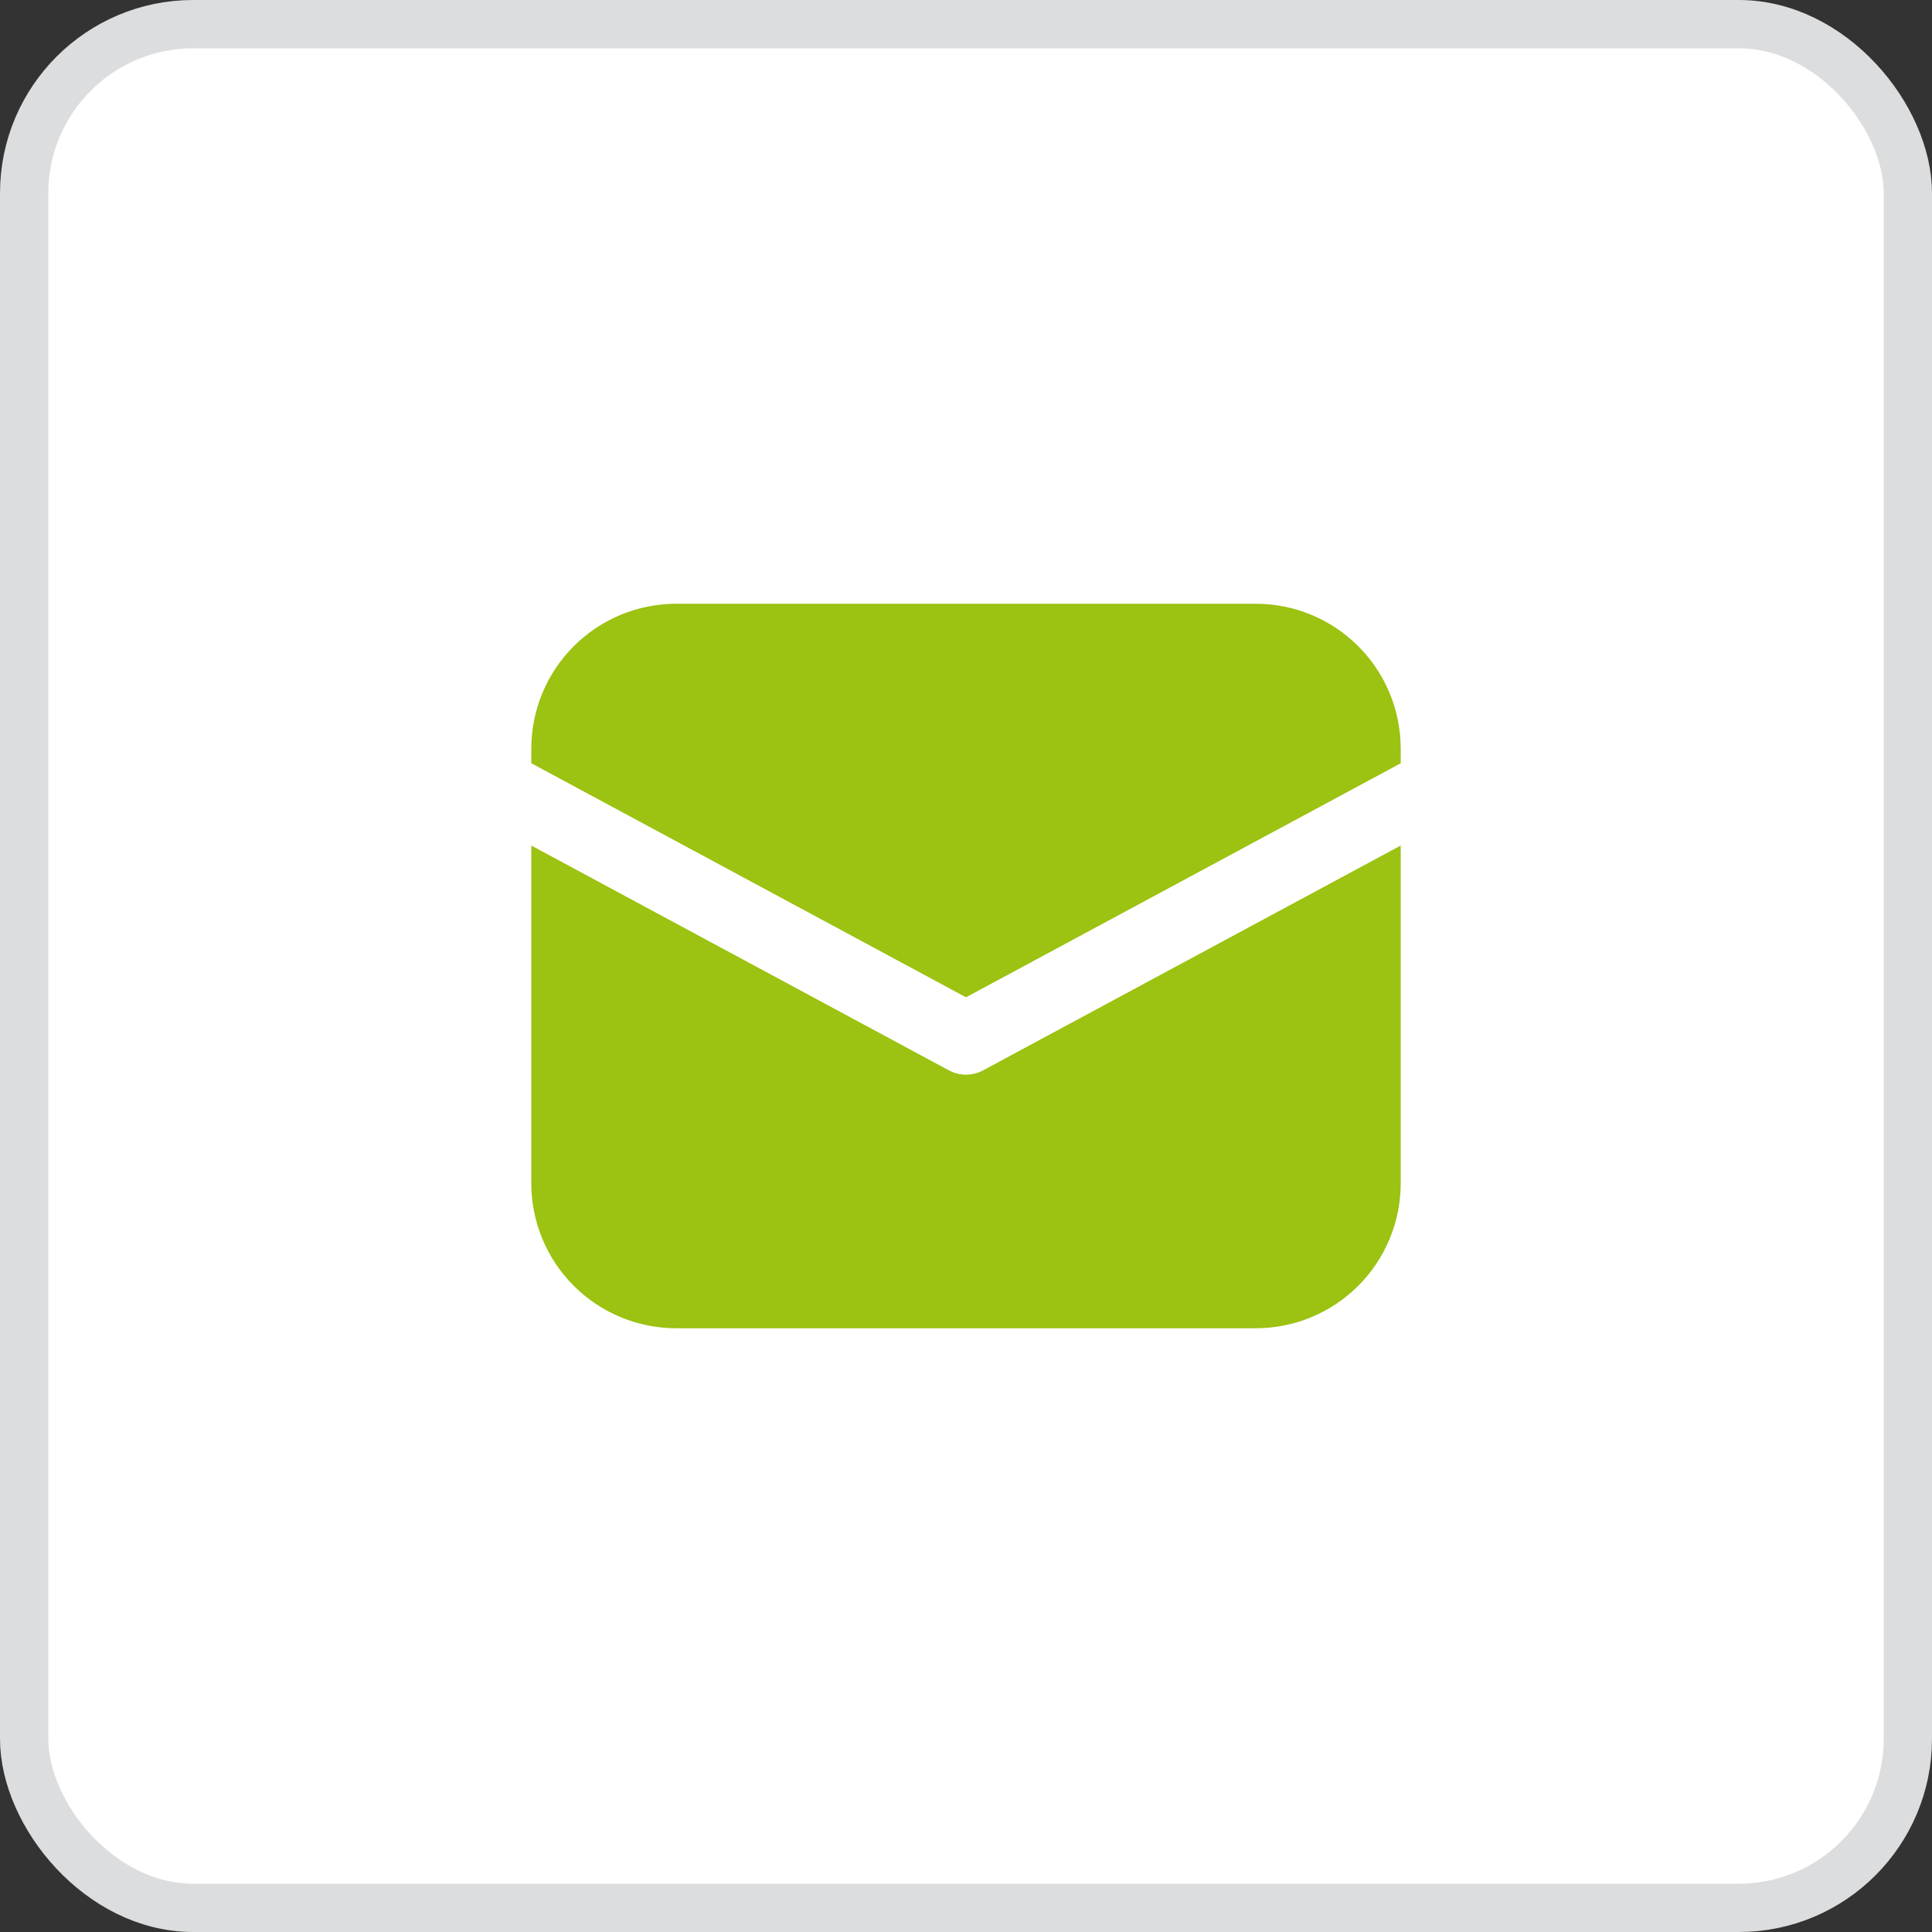 <?xml version="1.0"?>
<svg xmlns="http://www.w3.org/2000/svg" width="40" height="40" viewBox="0 0 40 40" fill="none">
<rect x="0" y="0" width="40" height="40" fill="#333333" stroke="none"/>
<rect x="0.5" y="0.5" width="39" height="39" rx="3.5" fill="white" stroke="#DCDDDE"/>
<path d="M14 12.5C13.204 12.5 12.441 12.816 11.879 13.379C11.316 13.941 11 14.704 11 15.5V15.802L20 20.648L29 15.803V15.5C29 14.704 28.684 13.941 28.121 13.379C27.559 12.816 26.796 12.5 26 12.5H14ZM29 17.506L20.355 22.16C20.246 22.219 20.124 22.25 20 22.25C19.876 22.25 19.754 22.219 19.645 22.16L11 17.506V24.5C11 25.296 11.316 26.059 11.879 26.621C12.441 27.184 13.204 27.5 14 27.5H26C26.796 27.5 27.559 27.184 28.121 26.621C28.684 26.059 29 25.296 29 24.5V17.506Z" fill="#9CC212"/>
</svg>
